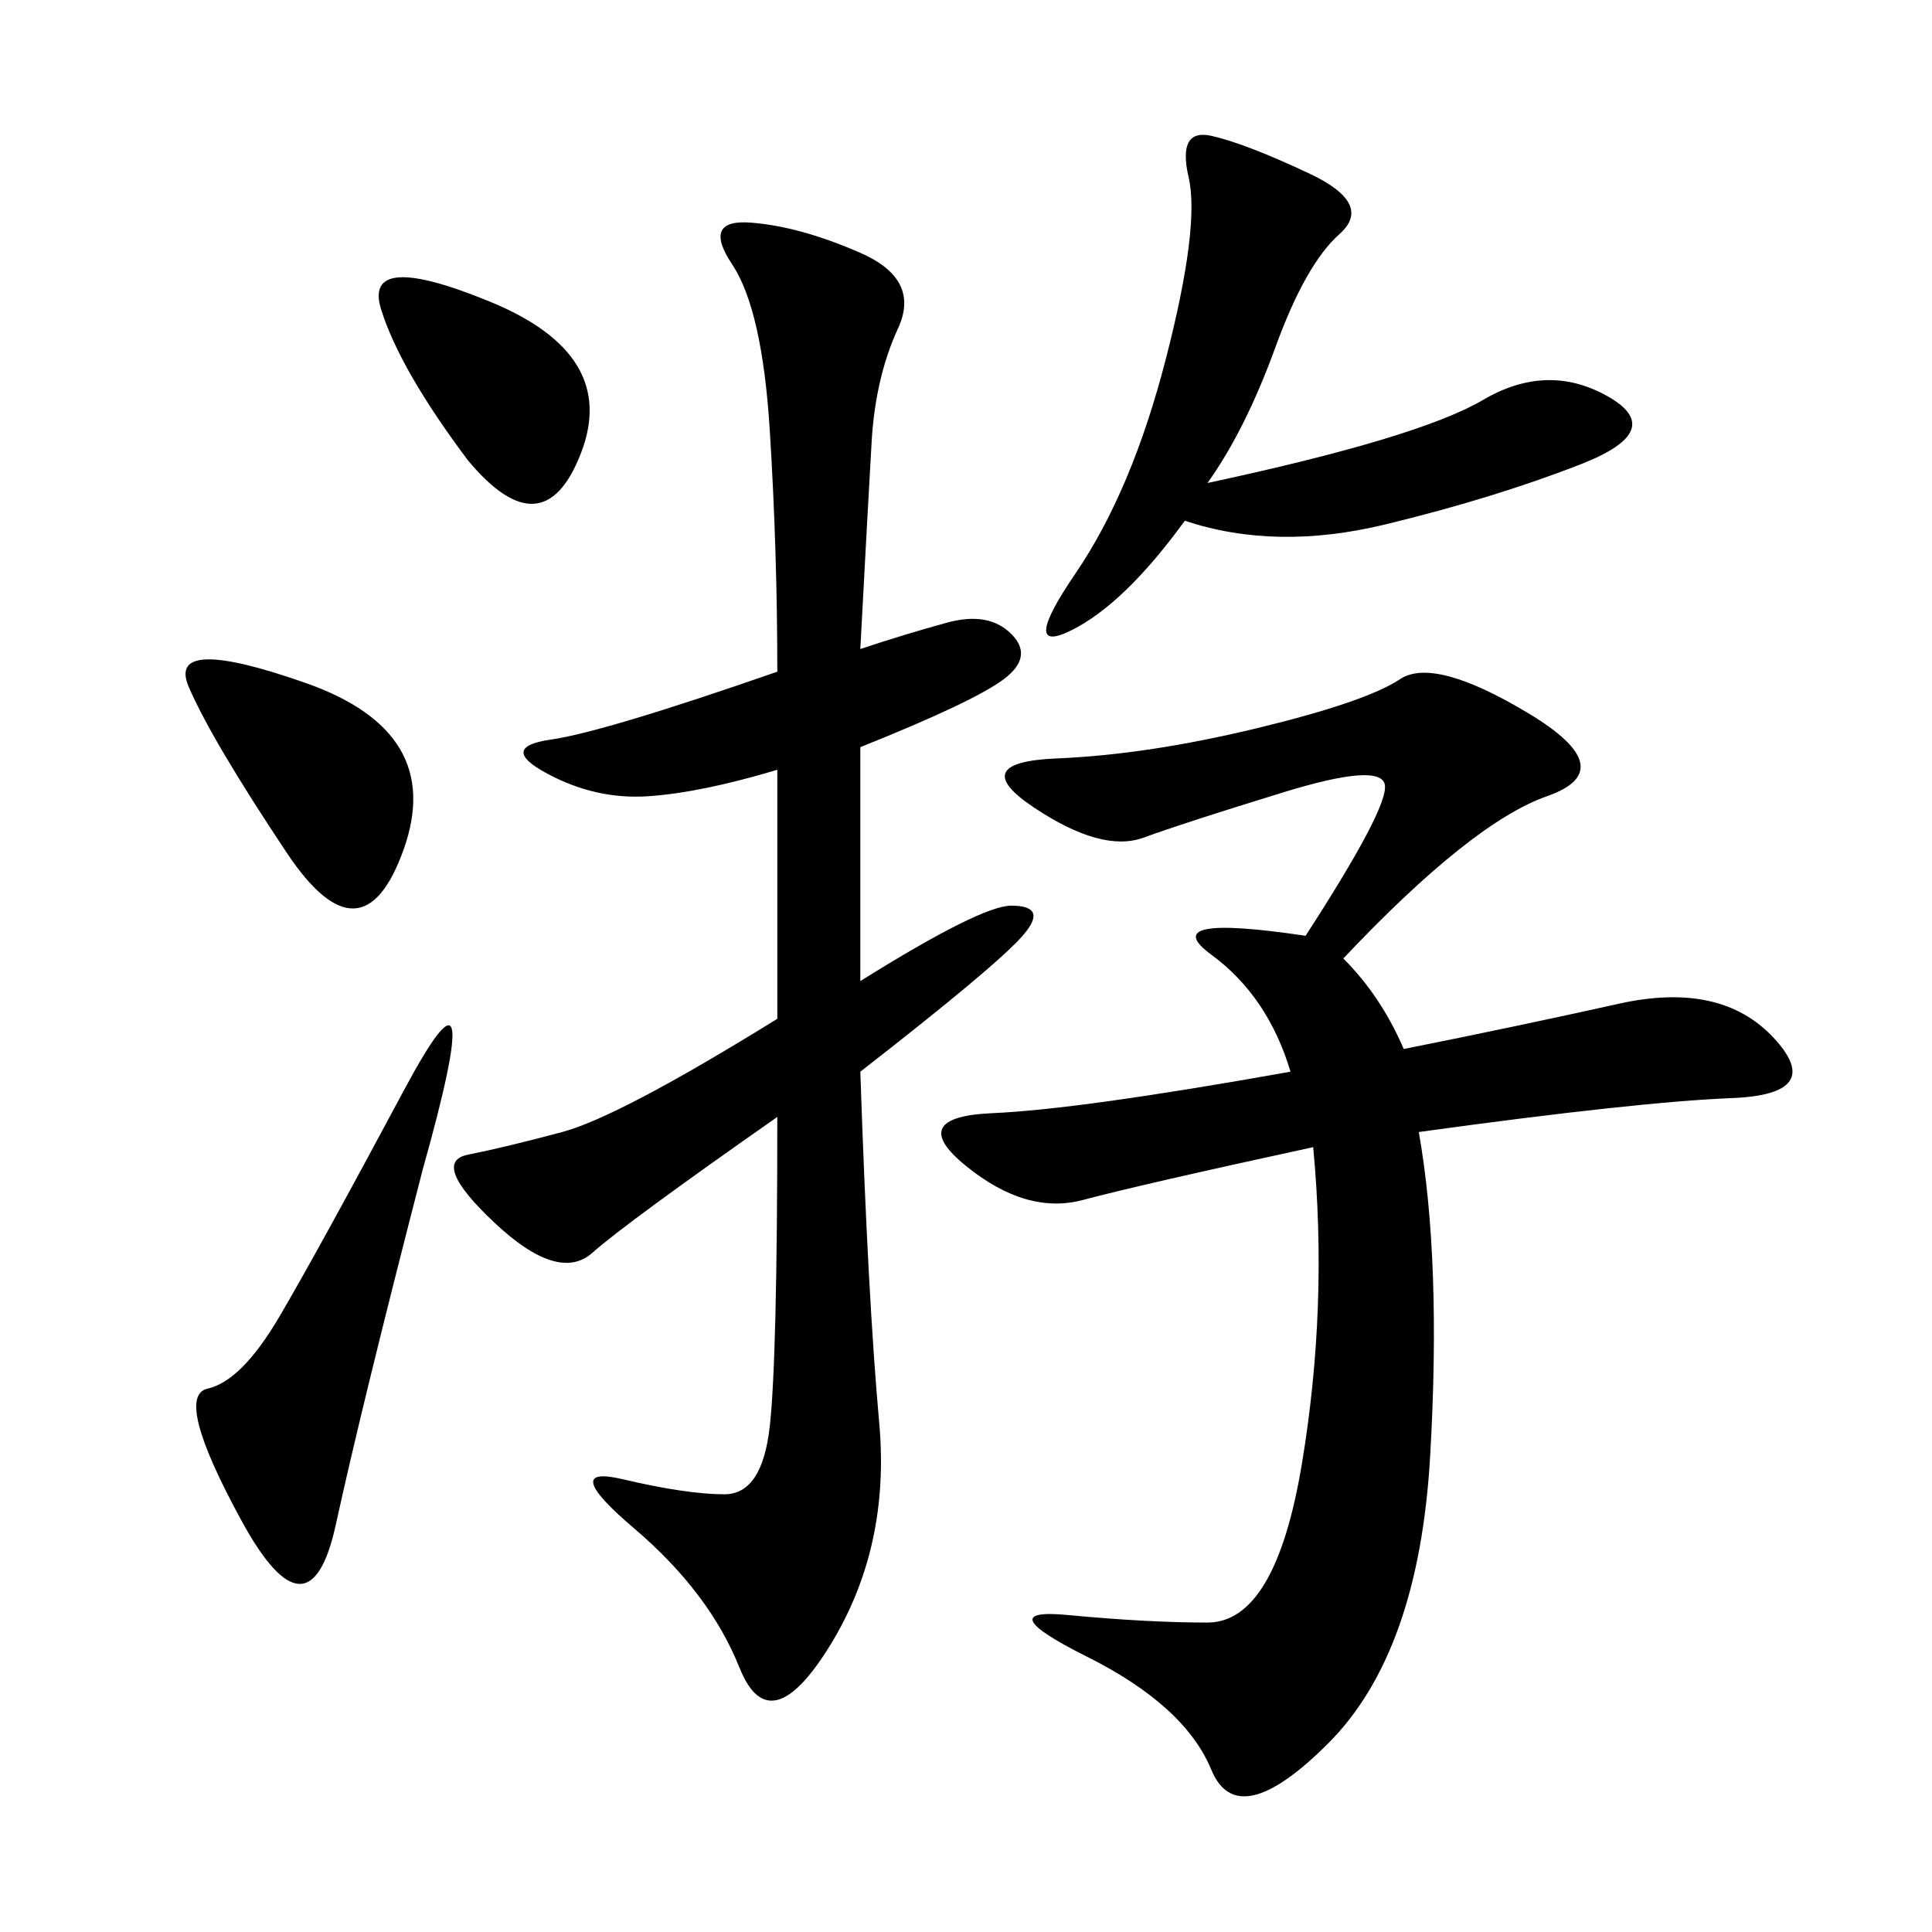 <svg xmlns="http://www.w3.org/2000/svg" xmlns:xlink="http://www.w3.org/1999/xlink" width="300" height="300"><path d="M217.97 162.89Q235.55 159.38 251.37 155.86Q267.19 152.34 275.39 161.13Q283.59 169.92 268.95 170.51Q254.30 171.09 220.31 175.78L220.31 175.78Q223.83 195.70 222.07 226.17Q220.31 256.64 206.25 270.70Q192.19 284.77 188.09 274.80Q183.98 264.84 168.75 257.23Q153.52 249.61 165.82 250.78Q178.13 251.95 187.50 251.95L187.50 251.95Q198.05 251.95 202.15 227.34Q206.25 202.73 203.91 178.13L203.91 178.13Q176.95 183.98 168.16 186.33Q159.38 188.67 150 181.05Q140.63 173.44 154.10 172.85Q167.58 172.27 200.39 166.41L200.39 166.41Q196.88 154.69 188.09 148.24Q179.30 141.80 202.73 145.31L202.73 145.31Q215.63 125.39 215.04 121.88Q214.45 118.36 199.22 123.05Q183.98 127.73 177.54 130.08Q171.09 132.42 160.55 125.39Q150 118.36 164.06 117.77Q178.13 117.19 195.12 113.09Q212.11 108.98 217.38 105.47Q222.66 101.95 237.30 110.74Q251.95 119.53 240.23 123.63Q228.52 127.73 208.59 148.83L208.59 148.83Q214.45 154.69 217.97 162.89L217.97 162.89ZM120.70 158.20L120.70 119.53Q108.98 123.05 100.78 123.63Q92.58 124.22 84.96 120.12Q77.34 116.02 85.55 114.84Q93.75 113.67 120.70 104.30L120.70 104.30Q120.70 85.55 119.53 66.80Q118.36 48.05 113.67 41.02Q108.98 33.98 116.60 34.57Q124.22 35.16 133.59 39.26Q142.97 43.36 139.45 50.98Q135.94 58.59 135.35 68.55Q134.77 78.52 133.59 100.78L133.59 100.78Q140.63 98.44 147.07 96.68Q153.52 94.92 157.03 98.44Q160.55 101.95 155.86 105.47Q151.17 108.98 133.59 116.02L133.59 116.02L133.59 152.34Q152.34 140.63 157.03 140.63L157.03 140.63Q162.89 140.63 158.79 145.31Q154.69 150 133.59 166.41L133.59 166.41Q134.77 201.56 136.52 220.90Q138.28 240.23 128.91 255.47Q119.53 270.70 114.84 258.98Q110.16 247.27 98.44 237.30Q86.72 227.34 96.68 229.69Q106.64 232.03 112.50 232.03L112.50 232.03Q118.36 232.03 119.53 221.48Q120.70 210.94 120.70 173.44L120.70 173.44Q97.27 189.84 91.99 194.53Q86.72 199.22 76.76 189.84Q66.80 180.47 72.66 179.30Q78.52 178.13 87.30 175.78Q96.09 173.44 120.70 158.20L120.70 158.20ZM187.50 75Q220.31 67.97 230.27 62.11Q240.23 56.25 249.61 61.52Q258.98 66.80 245.51 72.07Q232.03 77.34 215.04 81.45Q198.05 85.55 183.98 80.86L183.98 80.86Q174.61 93.75 166.41 97.85Q158.20 101.95 166.99 89.06Q175.78 76.17 181.05 55.66Q186.33 35.16 184.57 27.54Q182.81 19.92 188.09 21.09Q193.36 22.27 203.32 26.95Q213.28 31.64 208.01 36.33Q202.73 41.02 198.05 53.91Q193.36 66.80 187.50 75L187.50 75ZM65.63 181.64Q56.25 217.97 52.15 236.72Q48.05 255.47 37.50 236.13Q26.95 216.80 32.23 215.63Q37.50 214.45 43.36 204.49Q49.22 194.53 62.70 169.34Q76.17 144.14 65.63 181.64L65.63 181.64ZM44.53 132.42Q32.81 114.84 29.30 106.64Q25.78 98.44 47.46 106.05Q69.14 113.67 62.70 131.84Q56.25 150 44.53 132.42L44.53 132.42ZM72.66 71.48Q62.11 57.42 59.18 48.05Q56.25 38.67 76.17 46.88Q96.09 55.08 90.23 70.31Q84.38 85.55 72.66 71.48L72.66 71.48Z"/></svg>
